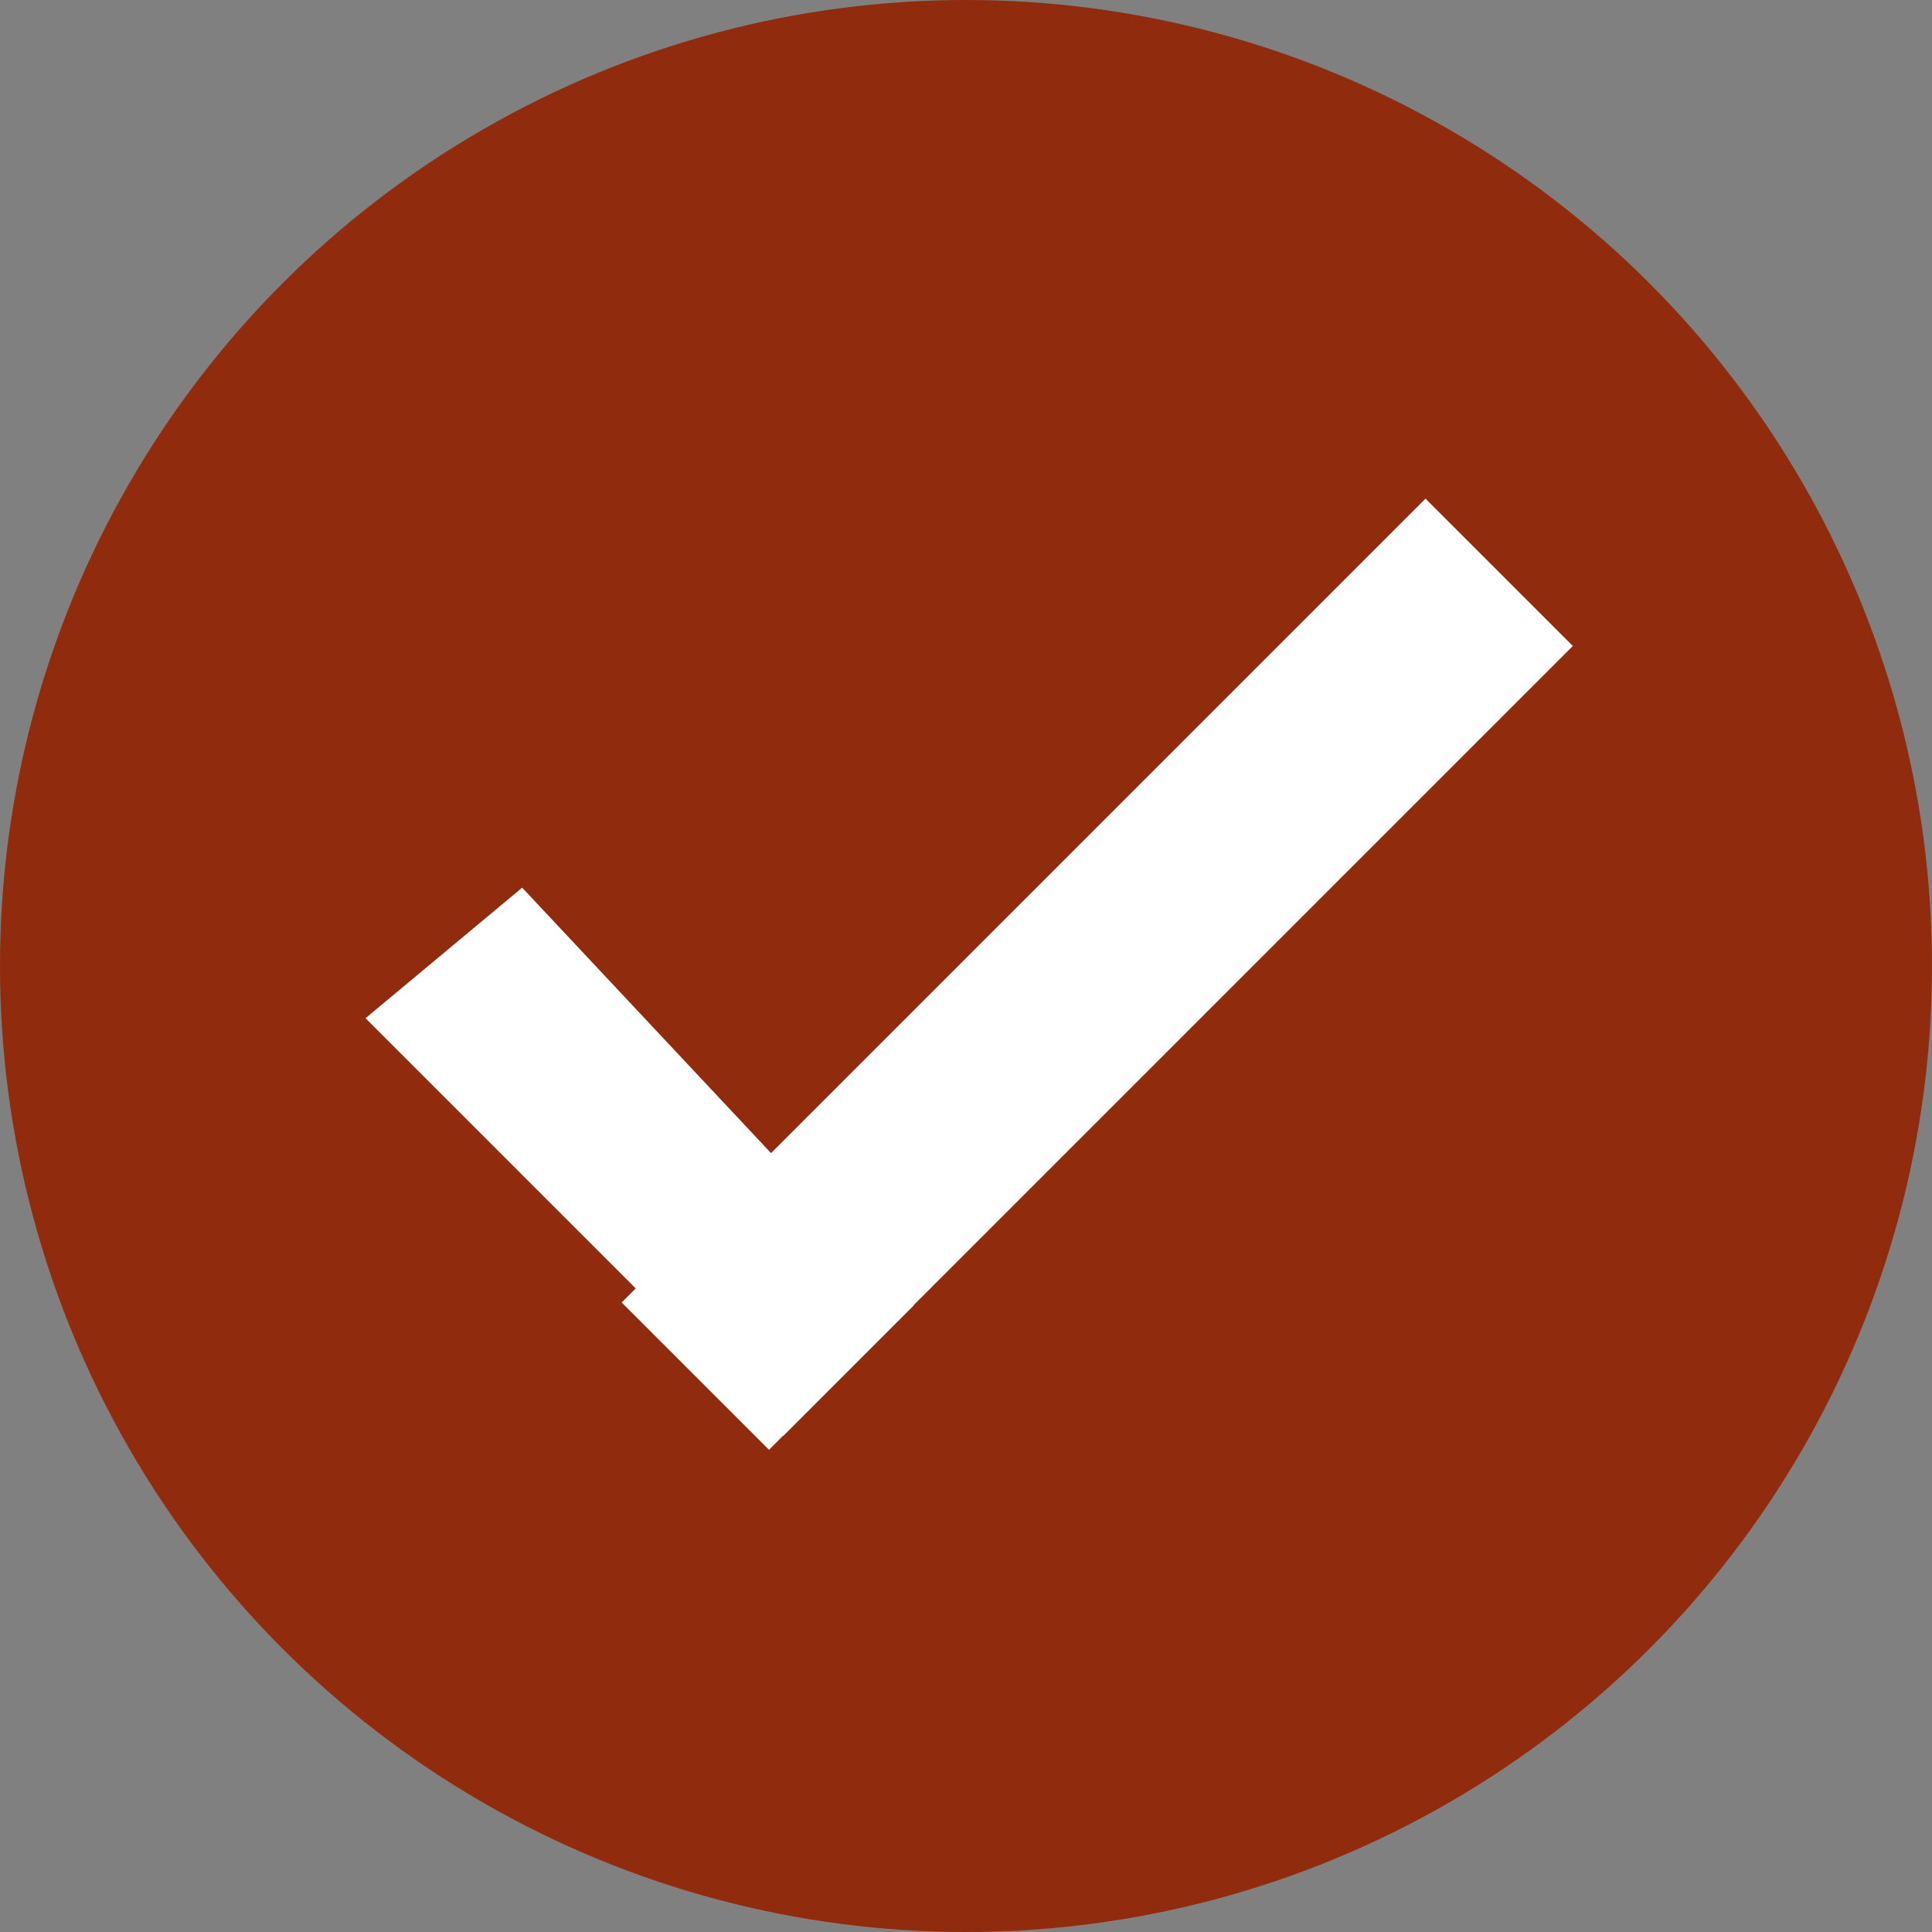 <?xml version="1.0" encoding="UTF-8"?> <svg xmlns="http://www.w3.org/2000/svg" xmlns:xlink="http://www.w3.org/1999/xlink" xmlns:xodm="http://www.corel.com/coreldraw/odm/2003" xml:space="preserve" width="73px" height="73px" version="1.0" style="shape-rendering:geometricPrecision; text-rendering:geometricPrecision; image-rendering:optimizeQuality; fill-rule:evenodd; clip-rule:evenodd" viewBox="0 0 0.74 0.74"><rect x="0" y="0" width="0.74" height="0.74" fill="#808080" stroke="none"/> <defs> <style type="text/css"> .fil0 {fill:#912B0E} .fil1 {fill:white} </style> </defs> <g id="Слой_x0020_1">  <g id="_2555133094208"> <circle class="fil0" cx="0.37" cy="0.37" r="0.37"></circle> <polygon class="fil1" points="0.14,0.39 0.2,0.34 0.35,0.5 0.3,0.55 "></polygon> <rect class="fil1" transform="matrix(0.434 0.434 -0.716 0.716 0.546 0.191)" width="0.13" height="0.43"></rect> </g> </g> </svg> 